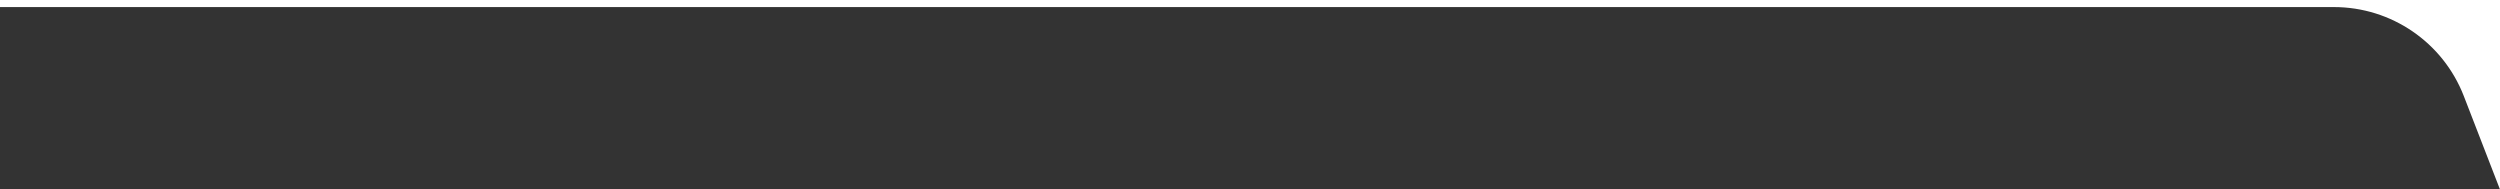 <?xml version="1.0" encoding="utf-8"?>
<!-- Generator: Adobe Illustrator 25.0.1, SVG Export Plug-In . SVG Version: 6.00 Build 0)  -->
<svg version="1.1" id="Capa_1" xmlns="http://www.w3.org/2000/svg" xmlns:xlink="http://www.w3.org/1999/xlink" x="0px" y="0px"
	 viewBox="0 0 3500 265" style="enable-background:new 0 0 3500 265;" xml:space="preserve">
<rect x="0" y="0" width="3500" height="265" fill="#333333" stroke="none"/>
<style type="text/css">
	.st0{fill:#FFFFFF;}
</style>
<path class="st0" d="M0,9.9h3267.5c80.5,0,152.7,49.5,181.8,124.5l50.7,130.9V0H0V9.9z"/>
</svg>
